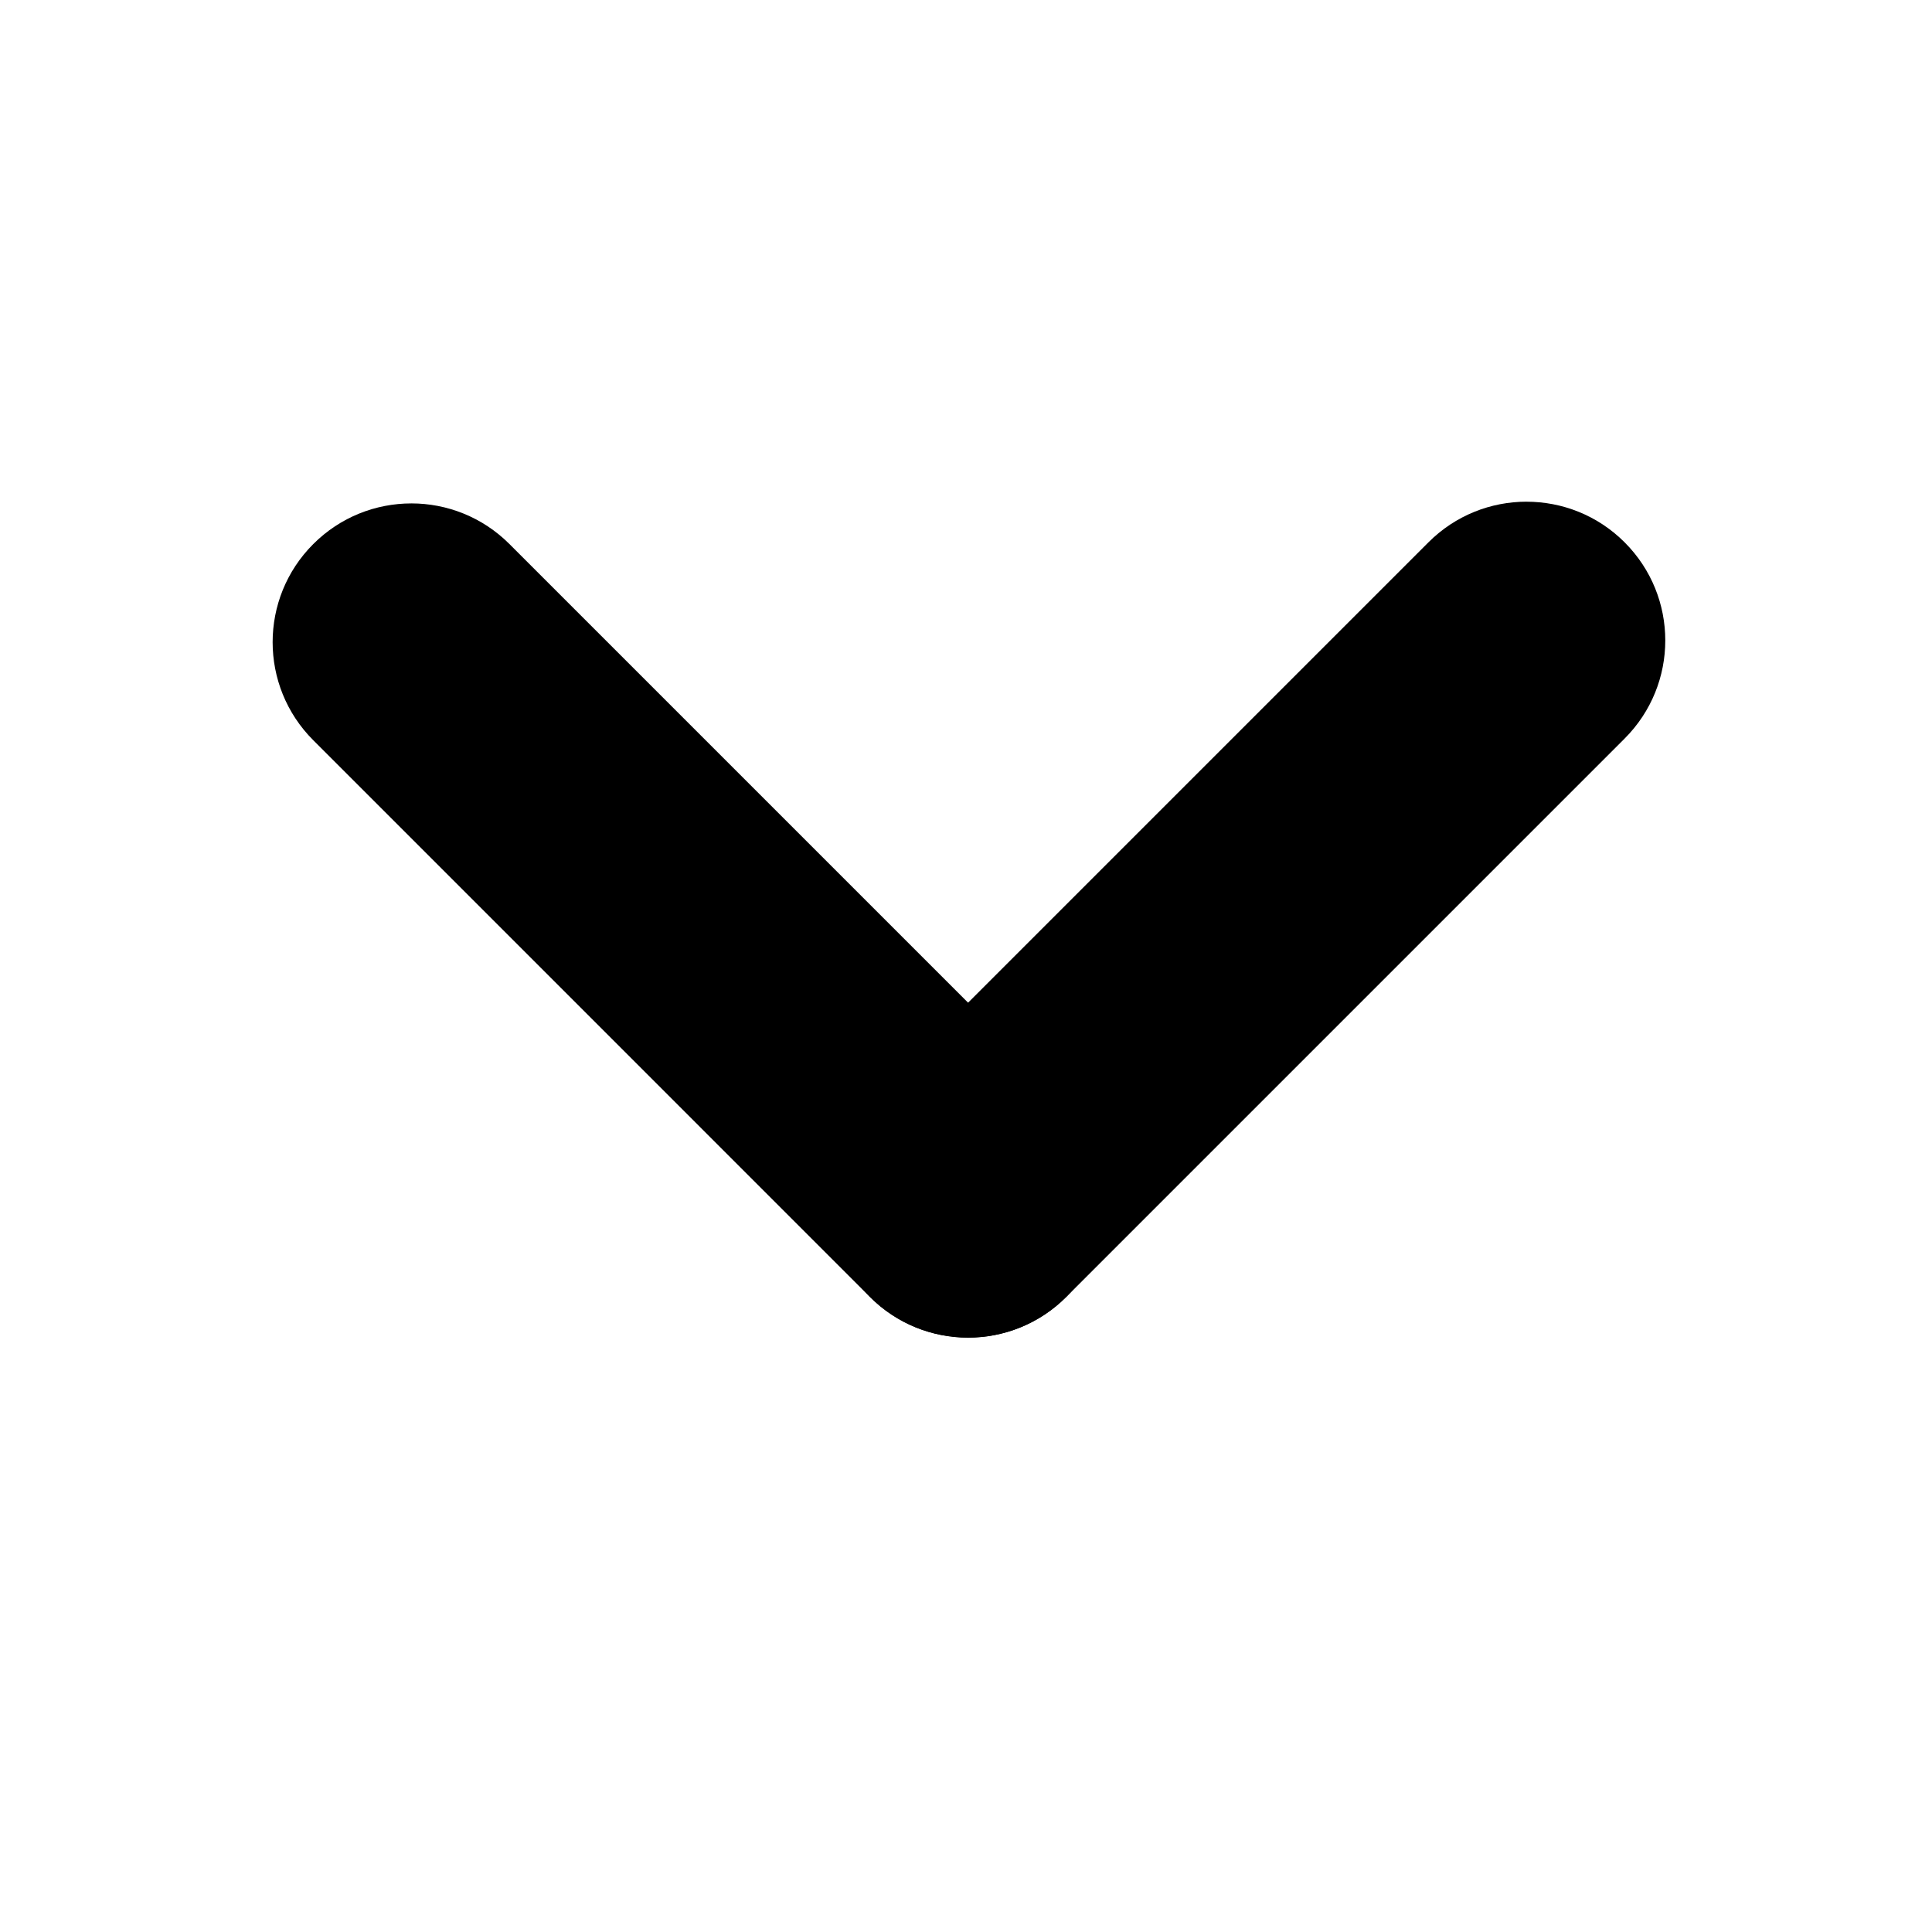 <?xml version="1.0" encoding="UTF-8"?>
<!-- The Best Svg Icon site in the world: iconSvg.co, Visit us! https://iconsvg.co -->
<svg fill="#000000" width="800px" height="800px" version="1.1" viewBox="144 144 512 512" xmlns="http://www.w3.org/2000/svg">
 <g>
  <path d="m253.02 277.41c-9.41 0-18.816 3.586-26 10.77-14.359 14.359-14.359 37.641 0 51.992l147.53 147.54c14.363 14.359 37.645 14.359 52 0 14.355-14.359 14.359-37.641 0-51.992l-147.54-147.54c-7.18-7.184-16.59-10.773-25.996-10.773z"/>
  <path d="m548.55 276.95c-9.41 0-18.816 3.586-25.996 10.77l-148 148c-14.359 14.359-14.359 37.641 0 51.992 14.359 14.359 37.645 14.367 52 0l147.99-147.99c14.363-14.359 14.363-37.641 0-51.992-7.176-7.188-16.586-10.773-25.996-10.773z"/>
 </g>
</svg>